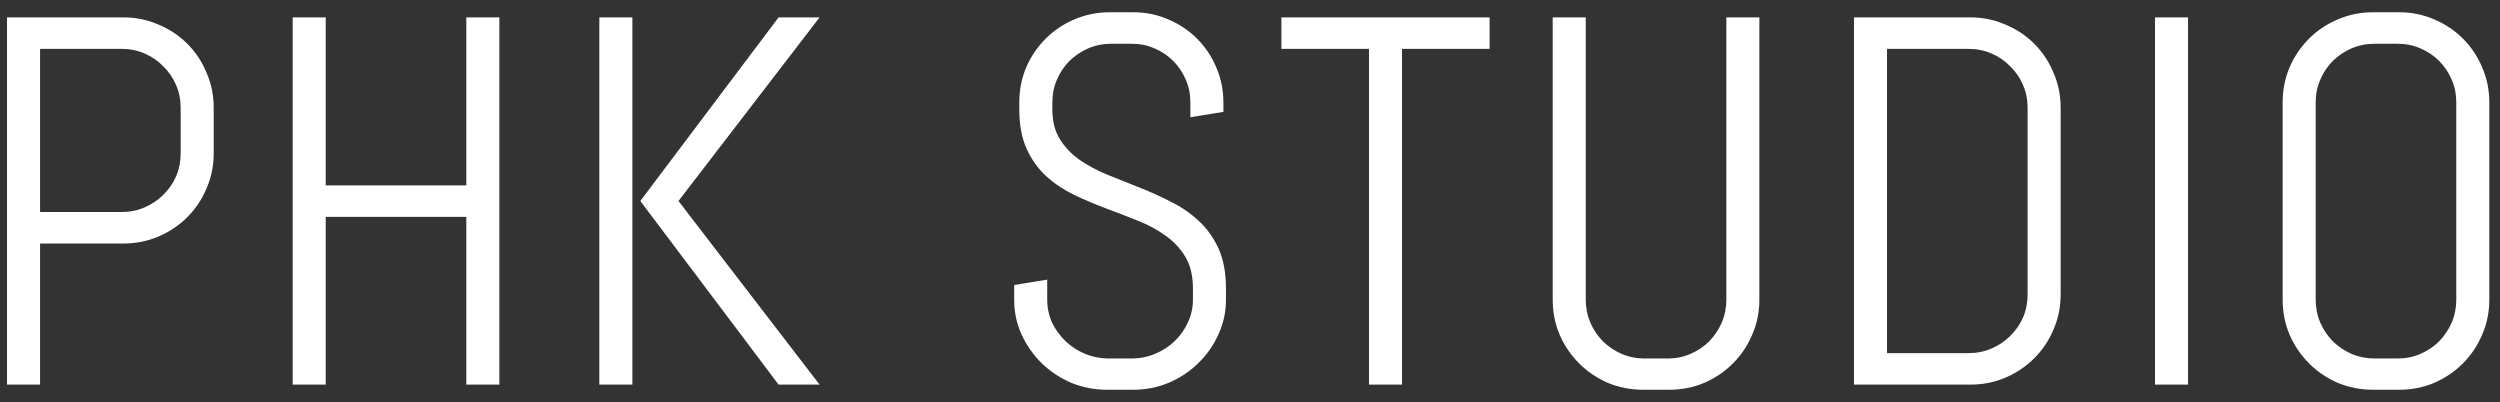 <svg width="143" height="23" viewBox="0 0 143 23" fill="none" xmlns="http://www.w3.org/2000/svg">
<rect x="0" y="0" width="143" height="23" fill="#333333" stroke="none"/>
<path d="M12.224 8.772C12.224 9.485 12.087 10.154 11.813 10.779C11.55 11.404 11.184 11.951 10.715 12.42C10.246 12.889 9.694 13.26 9.06 13.533C8.435 13.797 7.766 13.929 7.053 13.929H2.292V22H0.402V0.994H7.053C7.766 0.994 8.435 1.131 9.06 1.404C9.694 1.668 10.246 2.034 10.715 2.503C11.184 2.972 11.55 3.523 11.813 4.158C12.087 4.783 12.224 5.452 12.224 6.165V8.772ZM10.334 6.165C10.334 5.696 10.246 5.262 10.07 4.861C9.895 4.451 9.65 4.095 9.338 3.792C9.035 3.479 8.679 3.235 8.269 3.06C7.868 2.884 7.434 2.796 6.965 2.796H2.292V12.127H6.965C7.434 12.127 7.868 12.039 8.269 11.863C8.679 11.688 9.035 11.448 9.338 11.146C9.65 10.843 9.895 10.491 10.07 10.091C10.246 9.681 10.334 9.241 10.334 8.772V6.165ZM26.673 22V12.405H18.631V22H16.742V0.994H18.631V10.604H26.673V0.994H28.563V22H26.673ZM44.536 22L36.626 11.497L44.536 0.994H46.88L38.809 11.497L46.88 22H44.536ZM34.282 22V0.994H36.172V22H34.282ZM70.125 17.137C70.125 17.85 69.979 18.519 69.686 19.144C69.403 19.769 69.017 20.315 68.529 20.784C68.05 21.253 67.489 21.624 66.844 21.898C66.209 22.161 65.535 22.293 64.823 22.293H63.314C62.601 22.293 61.922 22.161 61.278 21.898C60.643 21.624 60.081 21.253 59.593 20.784C59.115 20.315 58.729 19.769 58.436 19.144C58.153 18.519 58.011 17.85 58.011 17.137V16.302L59.901 15.994V17.137C59.901 17.605 59.994 18.045 60.179 18.455C60.374 18.855 60.633 19.212 60.956 19.524C61.278 19.827 61.649 20.066 62.069 20.242C62.498 20.418 62.948 20.506 63.416 20.506H64.735C65.204 20.506 65.648 20.418 66.068 20.242C66.488 20.066 66.859 19.827 67.181 19.524C67.503 19.212 67.757 18.855 67.943 18.455C68.138 18.045 68.236 17.605 68.236 17.137V16.507C68.236 15.784 68.094 15.184 67.811 14.705C67.528 14.227 67.152 13.821 66.683 13.489C66.214 13.148 65.682 12.859 65.086 12.625C64.5 12.391 63.895 12.156 63.27 11.922C62.645 11.688 62.035 11.429 61.439 11.146C60.853 10.862 60.326 10.511 59.857 10.091C59.388 9.661 59.012 9.139 58.729 8.523C58.446 7.908 58.304 7.151 58.304 6.253V5.857C58.304 5.145 58.436 4.476 58.7 3.851C58.973 3.226 59.344 2.679 59.813 2.21C60.282 1.741 60.828 1.375 61.453 1.111C62.088 0.838 62.762 0.701 63.475 0.701H64.823C65.535 0.701 66.204 0.838 66.829 1.111C67.454 1.375 68.001 1.741 68.47 2.21C68.939 2.679 69.305 3.226 69.569 3.851C69.842 4.476 69.979 5.145 69.979 5.857V6.399L68.089 6.707V5.857C68.089 5.389 68.001 4.954 67.826 4.554C67.65 4.144 67.41 3.787 67.108 3.484C66.805 3.182 66.449 2.942 66.038 2.767C65.638 2.591 65.204 2.503 64.735 2.503H63.563C63.094 2.503 62.655 2.591 62.245 2.767C61.844 2.942 61.488 3.182 61.175 3.484C60.873 3.787 60.633 4.144 60.457 4.554C60.282 4.954 60.194 5.389 60.194 5.857V6.253C60.194 6.927 60.335 7.493 60.619 7.952C60.902 8.411 61.278 8.807 61.746 9.139C62.215 9.461 62.743 9.744 63.328 9.988C63.924 10.223 64.535 10.467 65.16 10.721C65.785 10.965 66.39 11.238 66.976 11.541C67.572 11.834 68.104 12.2 68.573 12.64C69.041 13.069 69.417 13.597 69.701 14.222C69.984 14.847 70.125 15.608 70.125 16.507V17.137ZM80.195 2.796V22H78.306V2.796H73.296V0.994H85.205V2.796H80.195ZM100.636 17.137C100.636 17.85 100.5 18.519 100.226 19.144C99.963 19.769 99.596 20.315 99.127 20.784C98.659 21.253 98.112 21.624 97.487 21.898C96.862 22.161 96.193 22.293 95.48 22.293H93.986C93.273 22.293 92.599 22.161 91.965 21.898C91.34 21.624 90.793 21.253 90.324 20.784C89.855 20.315 89.484 19.769 89.21 19.144C88.947 18.519 88.815 17.85 88.815 17.137V0.994H90.705V17.137C90.705 17.605 90.793 18.045 90.968 18.455C91.144 18.855 91.383 19.212 91.686 19.524C91.999 19.827 92.355 20.066 92.755 20.242C93.166 20.418 93.605 20.506 94.074 20.506H95.392C95.861 20.506 96.296 20.418 96.696 20.242C97.106 20.066 97.463 19.827 97.765 19.524C98.068 19.212 98.307 18.855 98.483 18.455C98.659 18.045 98.747 17.605 98.747 17.137V0.994H100.636V17.137ZM117.869 16.844C117.869 17.557 117.733 18.226 117.459 18.851C117.196 19.476 116.829 20.023 116.361 20.491C115.892 20.96 115.34 21.331 114.705 21.605C114.08 21.868 113.411 22 112.698 22H106.048V0.994H112.698C113.411 0.994 114.08 1.131 114.705 1.404C115.34 1.668 115.892 2.034 116.361 2.503C116.829 2.972 117.196 3.523 117.459 4.158C117.733 4.783 117.869 5.452 117.869 6.165V16.844ZM115.98 6.165C115.98 5.696 115.892 5.262 115.716 4.861C115.54 4.451 115.296 4.095 114.984 3.792C114.681 3.479 114.324 3.235 113.914 3.06C113.514 2.884 113.079 2.796 112.611 2.796H107.938V20.198H112.611C113.079 20.198 113.514 20.11 113.914 19.935C114.324 19.759 114.681 19.52 114.984 19.217C115.296 18.914 115.54 18.562 115.716 18.162C115.892 17.752 115.98 17.312 115.98 16.844V6.165ZM123.266 22V0.994H125.156V22H123.266ZM142.389 17.137C142.389 17.85 142.252 18.519 141.979 19.144C141.715 19.769 141.349 20.315 140.88 20.784C140.412 21.253 139.865 21.624 139.24 21.898C138.615 22.161 137.946 22.293 137.233 22.293H135.739C135.026 22.293 134.352 22.161 133.717 21.898C133.092 21.624 132.545 21.253 132.077 20.784C131.608 20.315 131.237 19.769 130.963 19.144C130.7 18.519 130.568 17.85 130.568 17.137V5.857C130.568 5.145 130.7 4.476 130.963 3.851C131.237 3.226 131.608 2.679 132.077 2.21C132.545 1.741 133.092 1.375 133.717 1.111C134.352 0.838 135.026 0.701 135.739 0.701H137.233C137.946 0.701 138.615 0.838 139.24 1.111C139.865 1.375 140.412 1.741 140.88 2.21C141.349 2.679 141.715 3.226 141.979 3.851C142.252 4.476 142.389 5.145 142.389 5.857V17.137ZM140.499 5.857C140.499 5.389 140.412 4.954 140.236 4.554C140.06 4.144 139.821 3.787 139.518 3.484C139.215 3.182 138.859 2.942 138.449 2.767C138.048 2.591 137.614 2.503 137.145 2.503H135.827C135.358 2.503 134.918 2.591 134.508 2.767C134.108 2.942 133.751 3.182 133.439 3.484C133.136 3.787 132.897 4.144 132.721 4.554C132.545 4.954 132.457 5.389 132.457 5.857V17.137C132.457 17.605 132.545 18.045 132.721 18.455C132.897 18.855 133.136 19.212 133.439 19.524C133.751 19.827 134.108 20.066 134.508 20.242C134.918 20.418 135.358 20.506 135.827 20.506H137.145C137.614 20.506 138.048 20.418 138.449 20.242C138.859 20.066 139.215 19.827 139.518 19.524C139.821 19.212 140.06 18.855 140.236 18.455C140.412 18.045 140.499 17.605 140.499 17.137V5.857Z" fill="white"/>
</svg>
